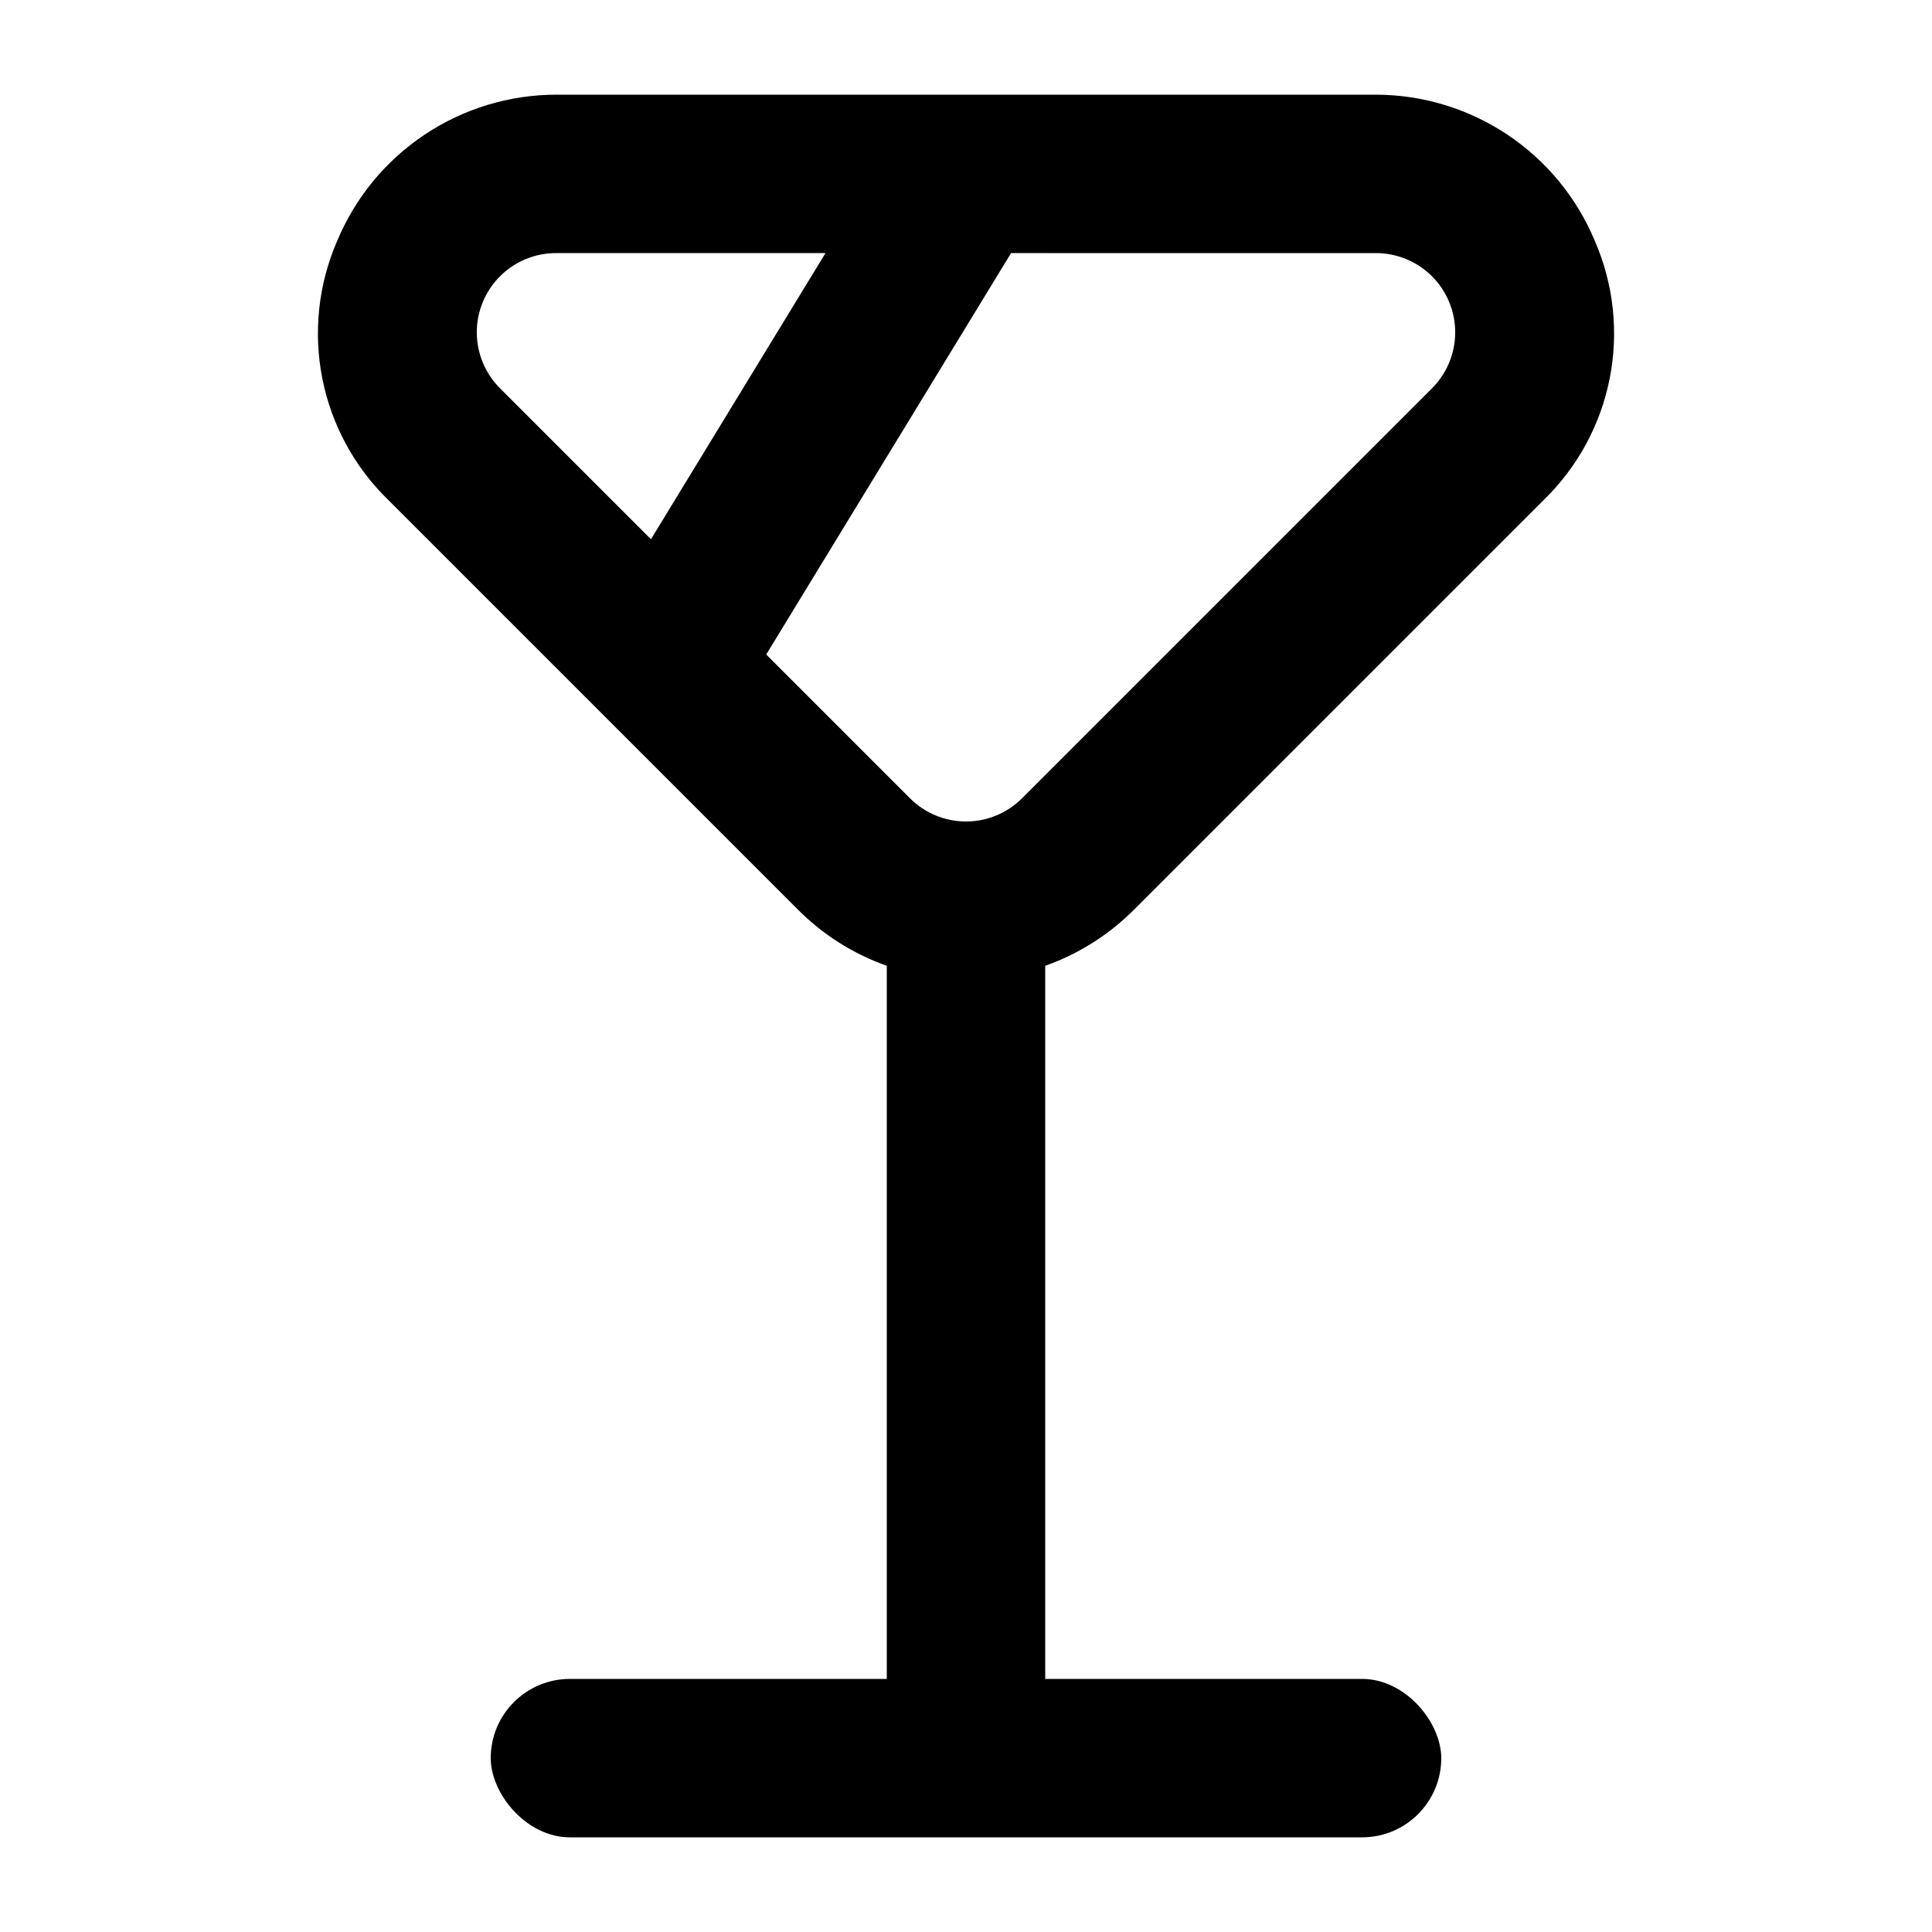 <?xml version="1.0" encoding="UTF-8"?>
<!-- Uploaded to: ICON Repo, www.iconrepo.com, Generator: ICON Repo Mixer Tools -->
<svg fill="#000000" width="800px" height="800px" version="1.1" viewBox="144 144 512 512" xmlns="http://www.w3.org/2000/svg">
 <g>
  <path d="m295.04 588.93h209.92c11.594 0 20.992 11.594 20.992 20.992 0 11.594-9.398 20.992-20.992 20.992h-209.92c-11.594 0-20.992-11.594-20.992-20.992 0-11.594 9.398-20.992 20.992-20.992z"/>
  <path d="m400 403.57c-16.699-0.016-32.707-6.66-44.504-18.473l-108.53-108.53c-8.98-8.699-15.098-19.93-17.535-32.191-2.438-12.266-1.082-24.98 3.891-36.453 4.773-11.496 12.84-21.316 23.191-28.23 10.348-6.91 22.512-10.602 34.957-10.605h217.06c12.445 0.004 24.609 3.695 34.961 10.605 10.348 6.914 18.418 16.734 23.188 28.23 4.973 11.473 6.332 24.188 3.891 36.453-2.438 12.262-8.555 23.492-17.535 32.191l-108.53 108.53h-0.004c-11.797 11.812-27.805 18.457-44.5 18.473zm-108.53-192.5c-5.59-0.031-10.965 2.168-14.926 6.109-3.965 3.945-6.191 9.309-6.188 14.898 0.004 5.594 2.238 10.949 6.211 14.887l108.53 108.53v0.004c3.941 3.973 9.309 6.207 14.906 6.207s10.961-2.234 14.902-6.207l108.53-108.53c3.969-3.938 6.203-9.293 6.207-14.887 0.004-5.59-2.223-10.953-6.184-14.898-3.965-3.941-9.34-6.141-14.93-6.109z"/>
  <path d="m379.01 382.57h41.984v227.34h-41.984z"/>
  <path d="m302.76 309.45 79.578-130.47 35.844 21.863-79.578 130.47z"/>
 </g>
</svg>